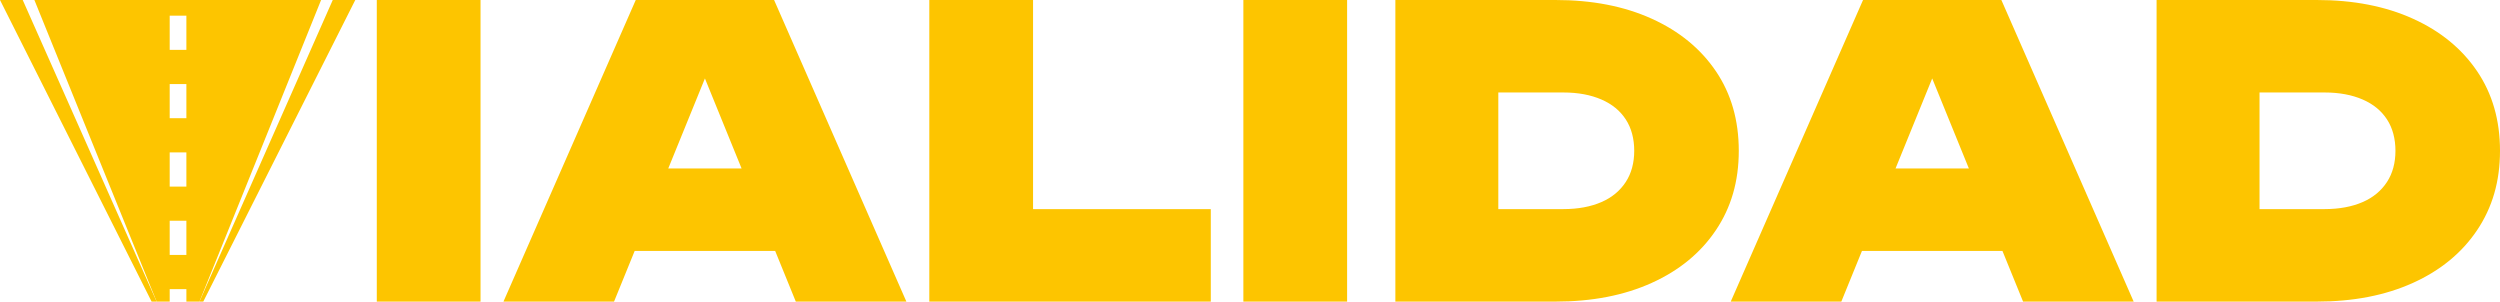 <?xml version="1.0" encoding="UTF-8"?>
<svg id="Capa_1" data-name="Capa 1" xmlns="http://www.w3.org/2000/svg" viewBox="0 0 124.34 15">
  <defs>
    <style>
      .cls-1 {
        fill: #fdc500;
      }
    </style>
  </defs>
  <g>
    <path class="cls-1" d="M1.71,0l6.08,15h.65s0-.62,0-.62h.83v.62s.65,0,.65,0L15.97,0H1.71ZM9.27,12.68h-.83v-1.7h.83v1.7ZM9.27,9.28h-.83v-1.7h.83v1.7ZM9.27,5.88h-.83v-1.7h.83v1.7ZM9.27,2.48h-.83V.78h.83v1.7Z"/>
    <polygon class="cls-1" points="0 0 7.54 15 7.79 15 1.13 0 0 0"/>
    <polygon class="cls-1" points="9.92 15 10.11 15 17.67 0 16.55 0 9.92 15"/>
  </g>
  <g>
    <path class="cls-1" d="M18.74,0h5.16v15h-5.16V0Z"/>
    <path class="cls-1" d="M38.5,0l6.58,15h-5.5l-5.18-12.72h1.32l-5.18,12.72h-5.5L31.62,0h6.88ZM29.86,12.48v-4.1h10.22v4.1h-10.22Z"/>
    <path class="cls-1" d="M51.38,0v12.72l-2.32-2.32h11.16v4.6h-14V0h5.16Z"/>
    <path class="cls-1" d="M61.84,0h5.16v15h-5.16V0Z"/>
    <path class="cls-1" d="M77.36,0c1.83,0,3.42.31,4.79.93,1.37.62,2.43,1.49,3.19,2.61.76,1.12,1.14,2.44,1.14,3.96s-.38,2.82-1.14,3.95c-.76,1.13-1.82,2-3.19,2.62-1.37.62-2.96.93-4.79.93h-7.96V0h7.96ZM74.52,12.7l-2.32-2.3h5.56c.73,0,1.36-.12,1.89-.35.53-.23.93-.57,1.21-1,.28-.43.42-.95.42-1.55s-.14-1.13-.42-1.56c-.28-.43-.68-.76-1.21-.99-.53-.23-1.16-.35-1.89-.35h-5.56l2.32-2.3v10.4Z"/>
    <path class="cls-1" d="M99.54,0l6.58,15h-5.5l-5.18-12.72h1.32l-5.18,12.72h-5.5l6.58-15h6.88ZM90.9,12.48v-4.1h10.22v4.1h-10.22Z"/>
    <path class="cls-1" d="M115.22,0c1.83,0,3.42.31,4.79.93,1.37.62,2.43,1.49,3.19,2.61.76,1.12,1.14,2.44,1.14,3.96s-.38,2.82-1.14,3.95c-.76,1.13-1.82,2-3.19,2.62-1.37.62-2.96.93-4.79.93h-7.96V0h7.96ZM112.38,12.7l-2.32-2.3h5.56c.73,0,1.36-.12,1.89-.35.53-.23.93-.57,1.21-1,.28-.43.42-.95.42-1.55s-.14-1.13-.42-1.56c-.28-.43-.68-.76-1.21-.99-.53-.23-1.16-.35-1.89-.35h-5.56l2.32-2.3v10.4Z"/>
  </g>
</svg>